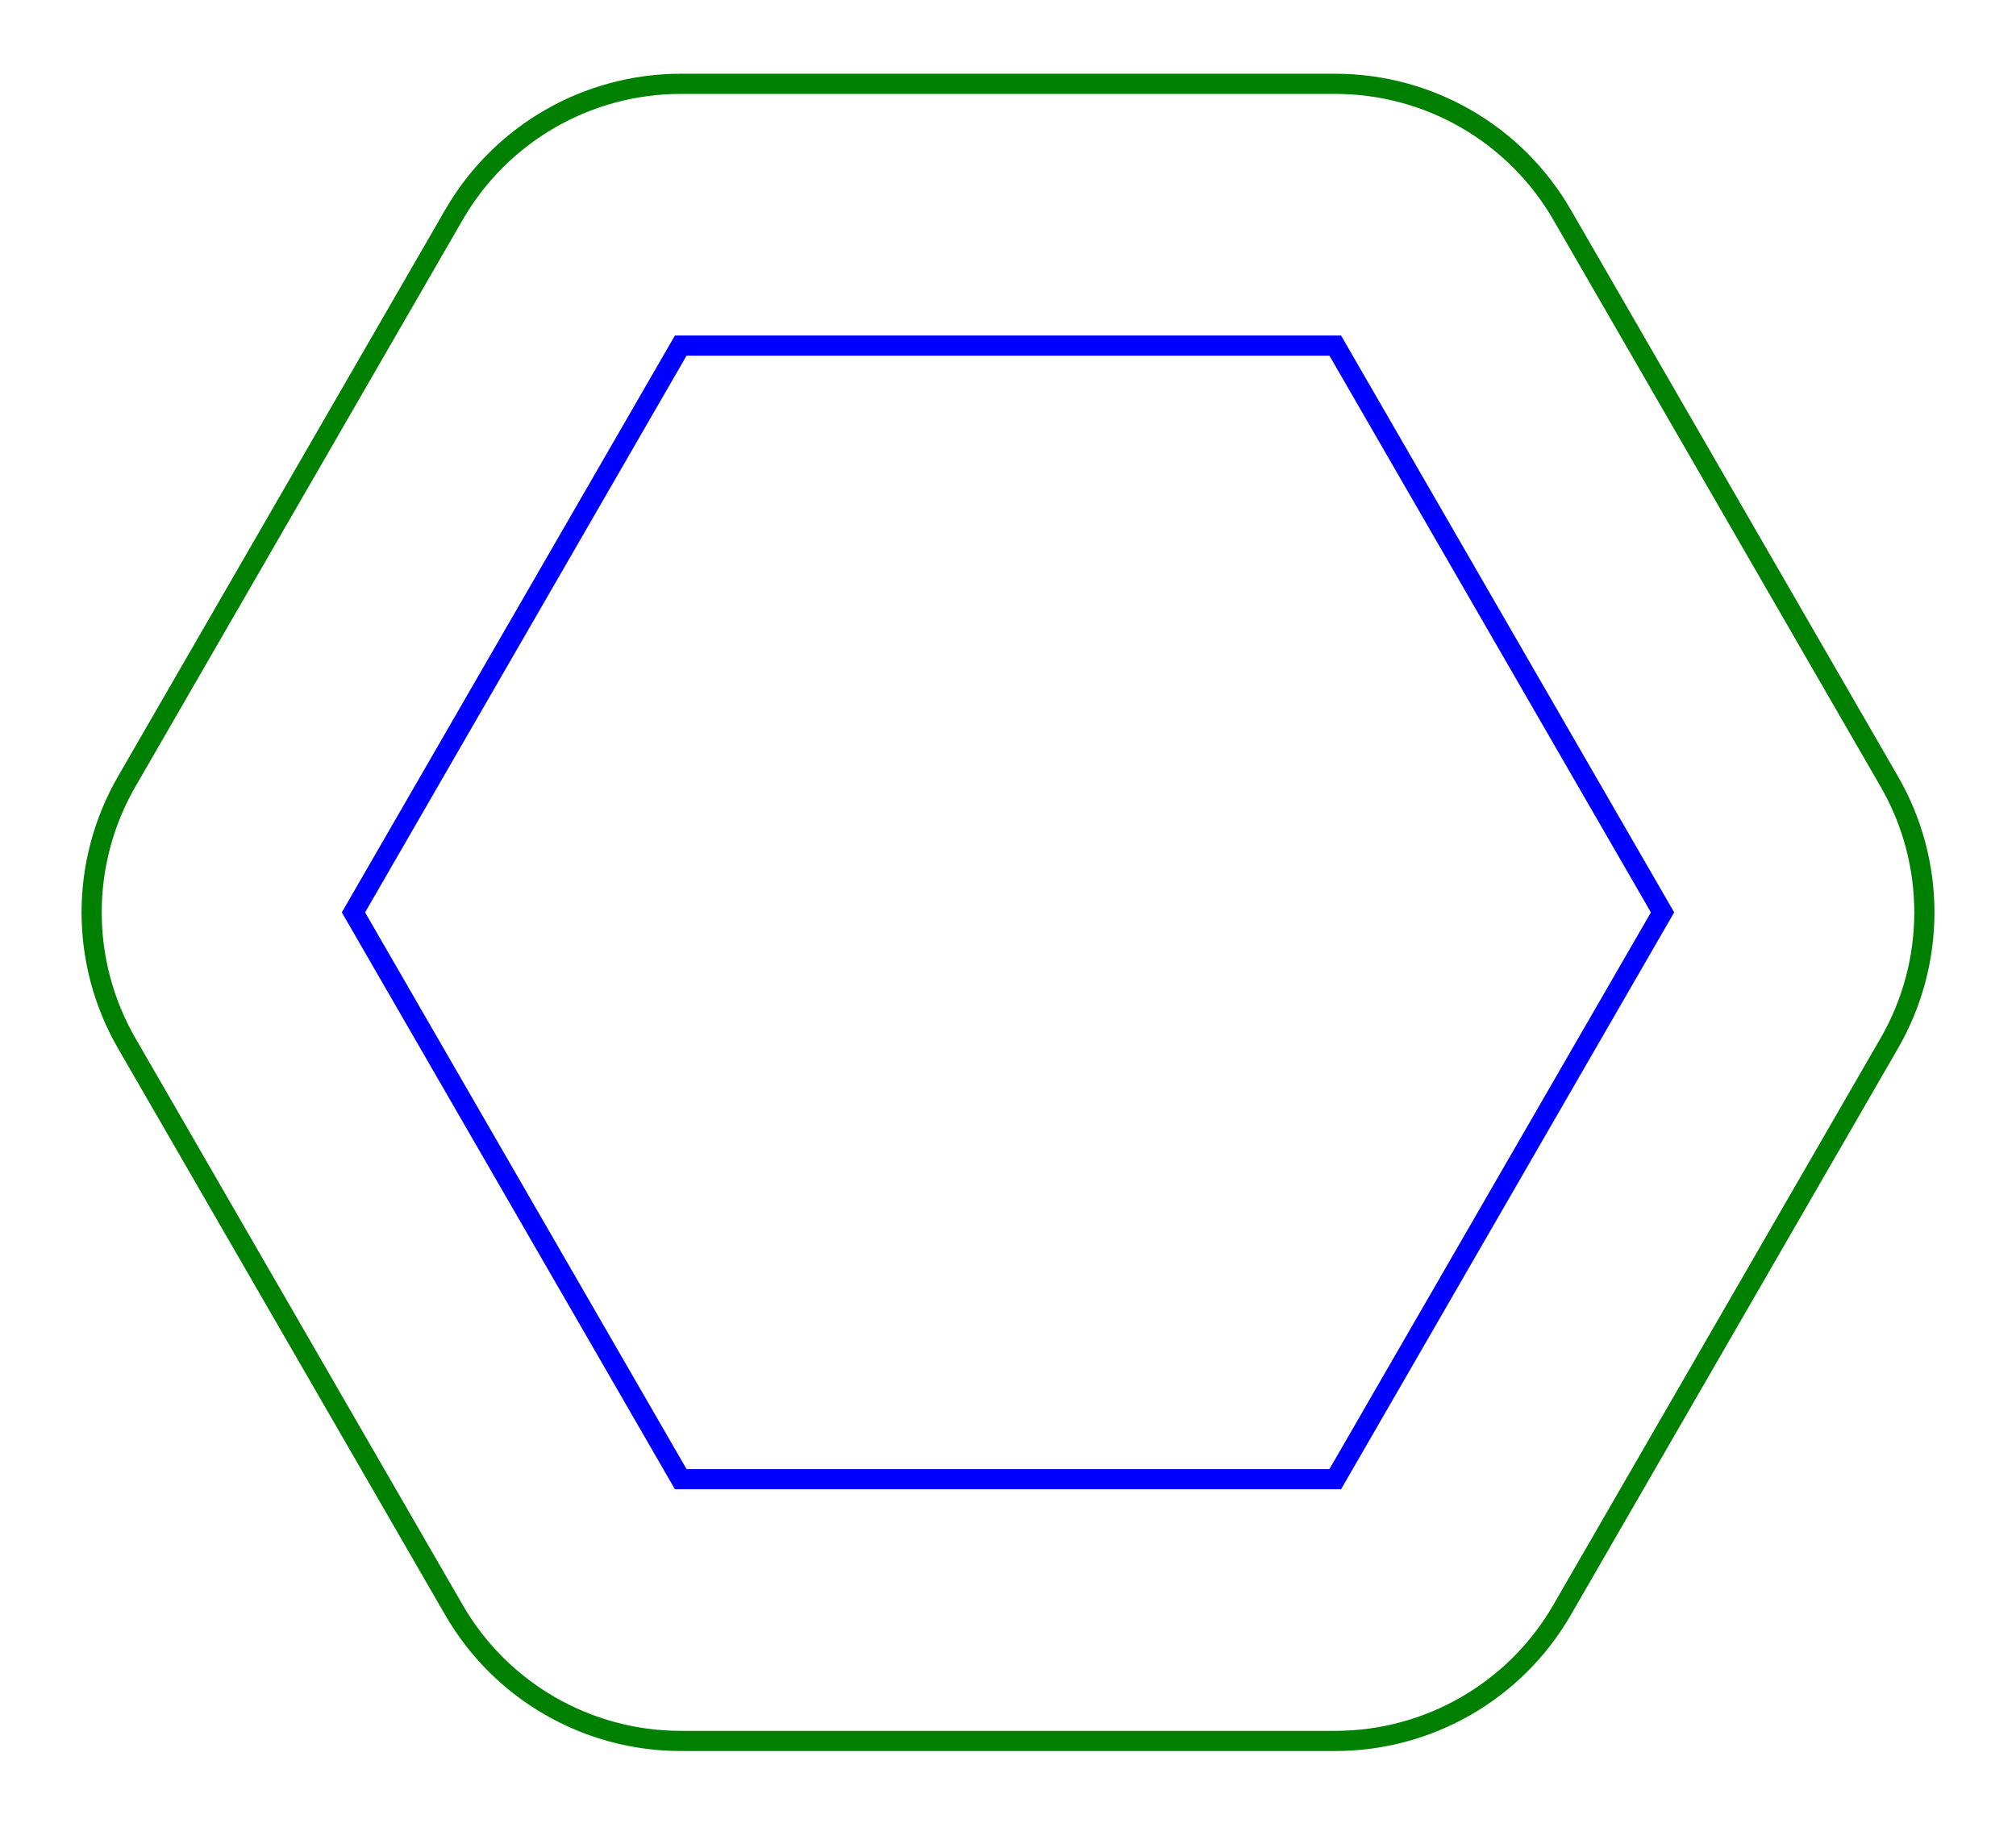 <?xml version="1.0" encoding="UTF-8"?>
<!DOCTYPE svg PUBLIC "-//W3C//DTD SVG 1.1//EN"
    "http://www.w3.org/Graphics/SVG/1.1/DTD/svg11.dtd"><svg xmlns="http://www.w3.org/2000/svg" height="271.291" stroke-opacity="1" viewBox="0 0 300 271" font-size="1" width="300.0" xmlns:xlink="http://www.w3.org/1999/xlink" stroke="rgb(0,0,0)" version="1.1"><g><defs></defs><g stroke-linejoin="miter" stroke-opacity="1.0" fill-opacity="0.0" stroke="rgb(0,128,0)" stroke-width="3.0" fill="rgb(0,0,0)" stroke-linecap="butt" stroke-miterlimit="10.0"><path d="M 232.443,239.479 l 48.701,-84.353 c 6.96,-12.055 6.96,-26.906 -1.2976632755358973e-14 -38.961l -48.701,-84.353 c -6.96,-12.055 -19.822,-19.481 -33.741 -19.481l -97.403,-8.651088503572648e-15 c -13.919,-8.523197944023185e-16 -26.782,7.426 -33.741 19.481l -48.701,84.353 c -6.96,12.055 -6.96,26.906 -1.5139404881252133e-14 38.961l 48.701,84.353 c 6.96,12.055 19.822,19.481 33.741 19.481l 97.403,-3.460435401429059e-14 c 13.919,-8.523197944023185e-16 26.782,-7.426 33.741 -19.481Z"/></g><defs></defs><g stroke-linejoin="miter" stroke-opacity="1.0" fill-opacity="0.0" stroke="rgb(0,0,255)" stroke-width="3.0" fill="rgb(0,0,0)" stroke-linecap="butt" stroke-miterlimit="10.0"><path d="M 198.701,219.999 l 48.701,-84.353 l -48.701,-84.353 l -97.403,-8.651088503572648e-15 l -48.701,84.353 l 48.701,84.353 Z"/></g></g></svg>